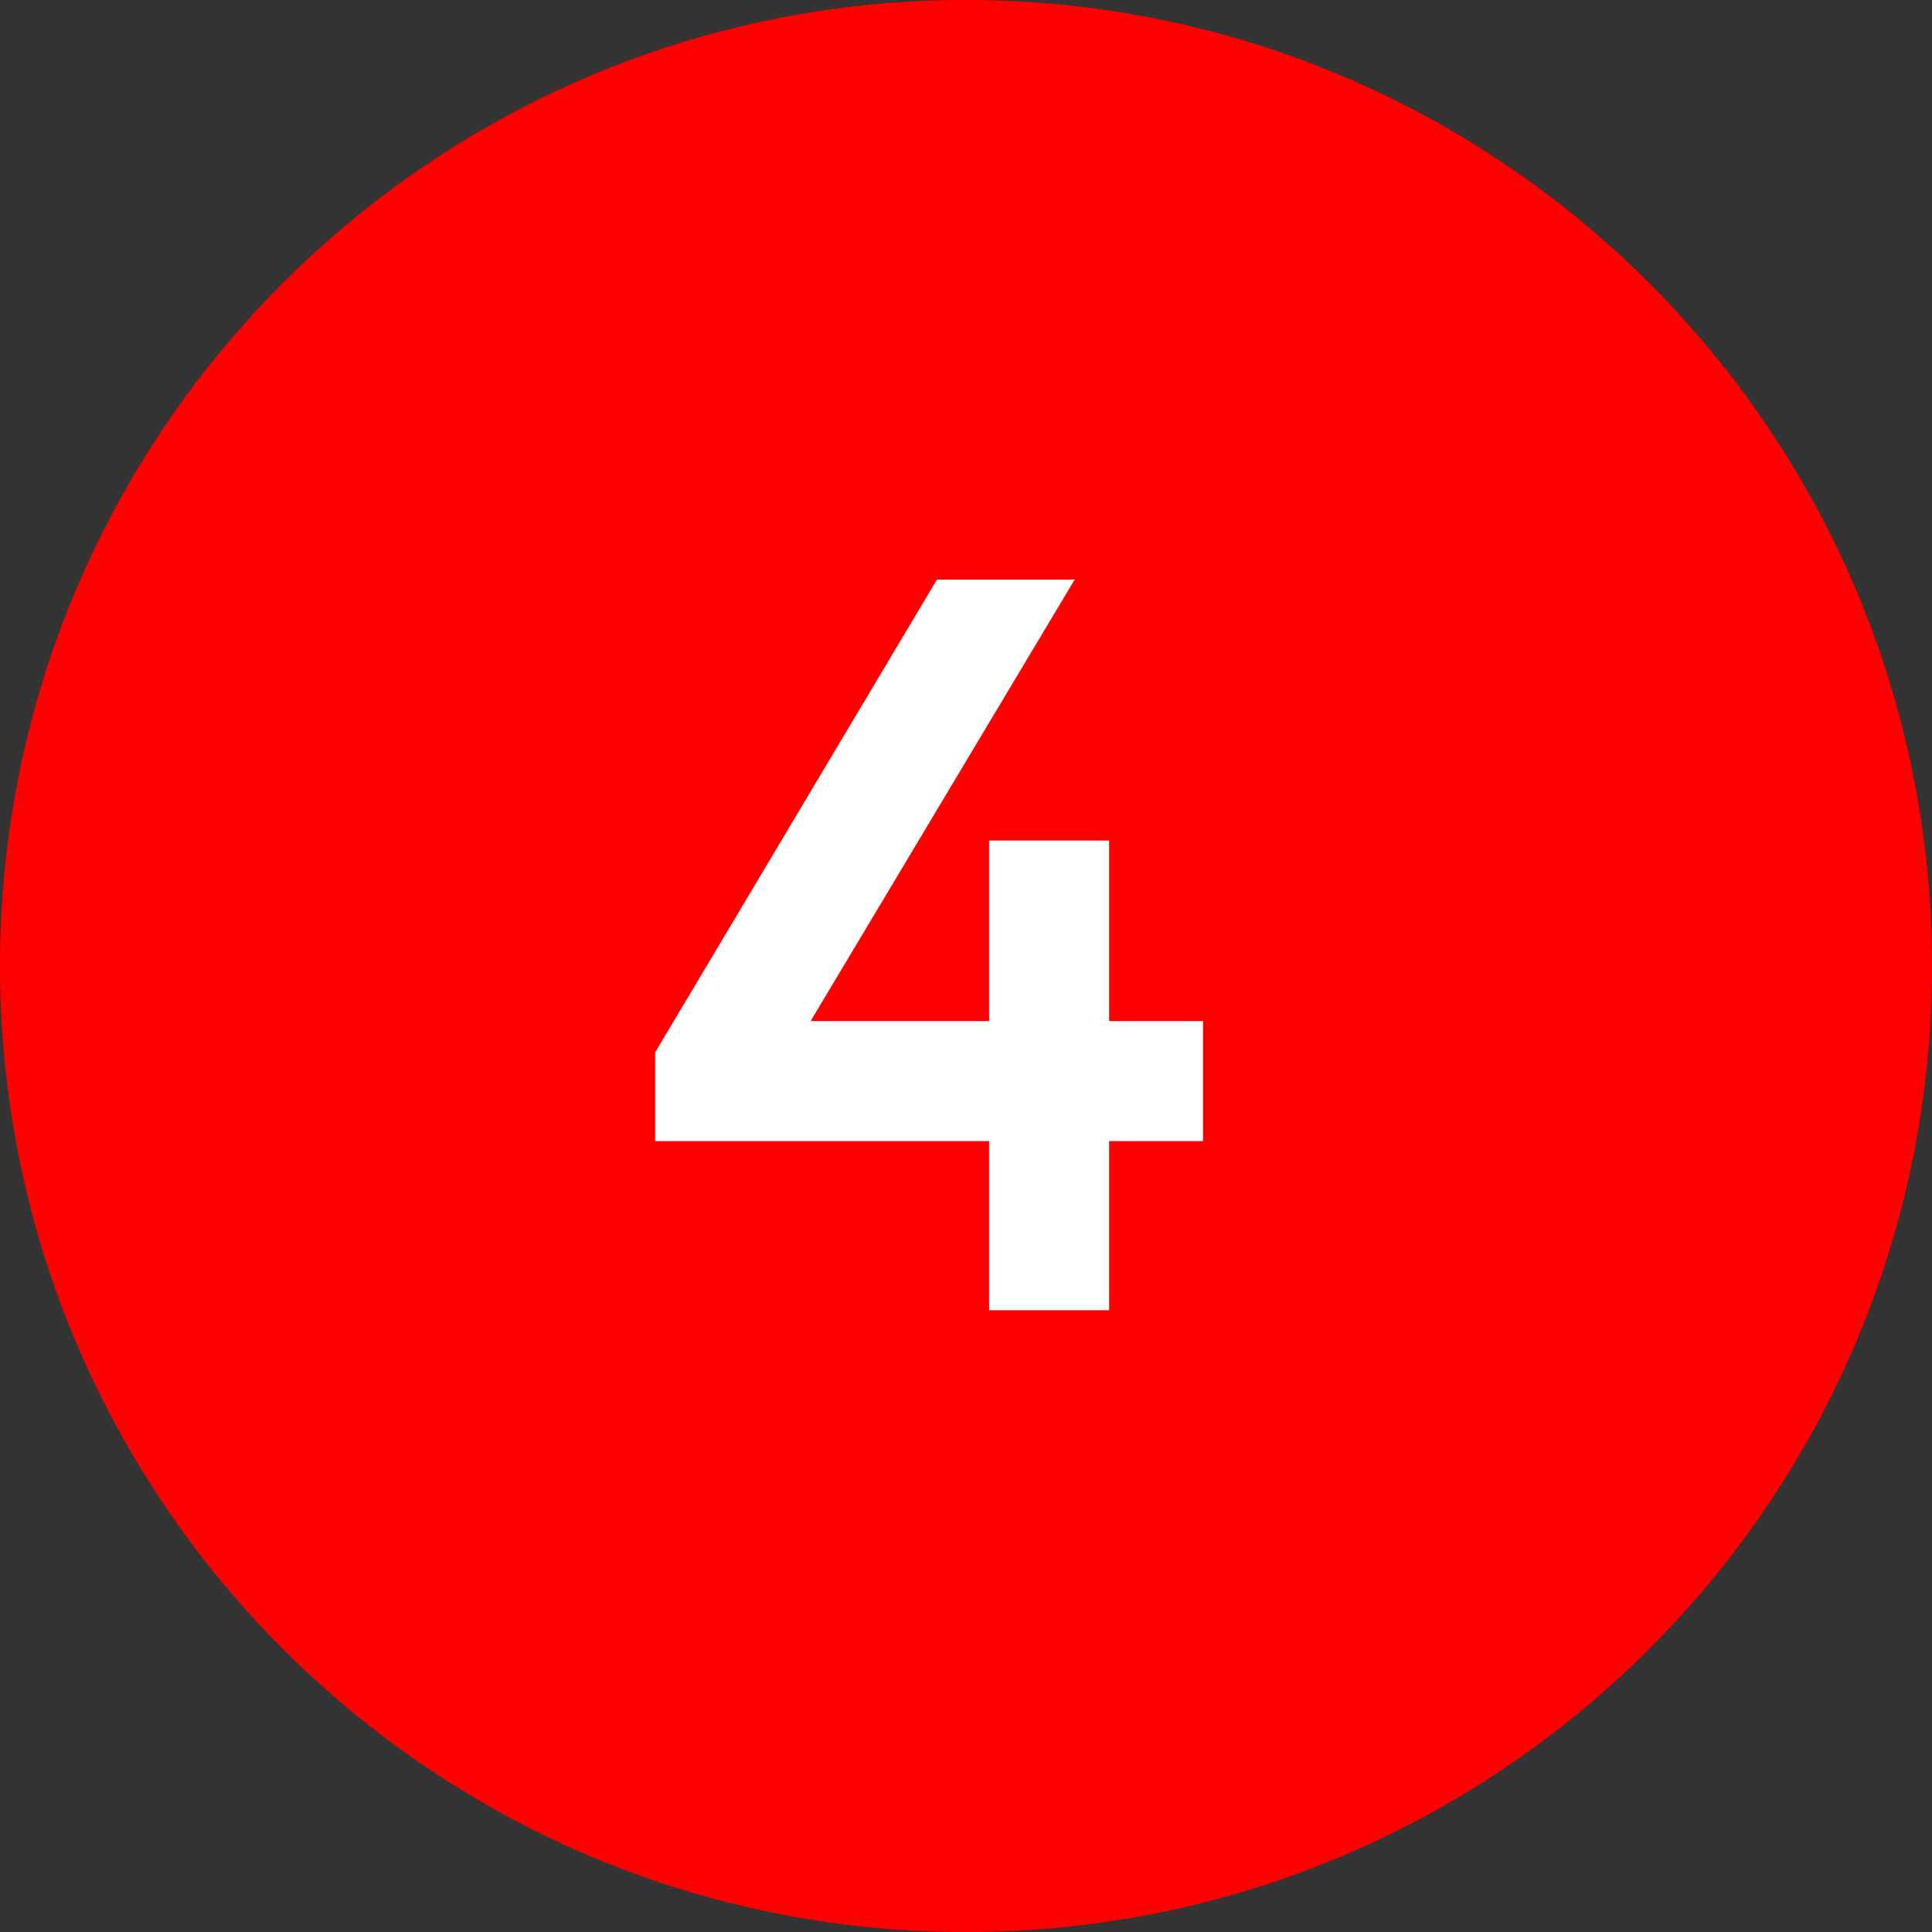 <svg xmlns="http://www.w3.org/2000/svg" width="87" height="87" viewBox="0 0 87 87" fill="none"><rect x="0" y="0" width="87" height="87" fill="#333333" stroke="none"/><g clip-path="url(#clip0_670_2)"><path d="M43.5 87C67.524 87 87 67.524 87 43.5C87 19.476 67.524 0 43.5 0C19.476 0 0 19.476 0 43.5C0 67.524 19.476 87 43.5 87Z" fill="#FF0000"></path><path d="M44.54 59V51.386H29.5V47.391L42.19 26.1H48.394L36.503 45.981H44.54V37.85H49.945V45.981H54.175V51.386H49.945V59H44.54Z" fill="white"></path></g><defs><clipPath id="clip0_670_2"><rect width="87" height="87" fill="white"></rect></clipPath></defs></svg>